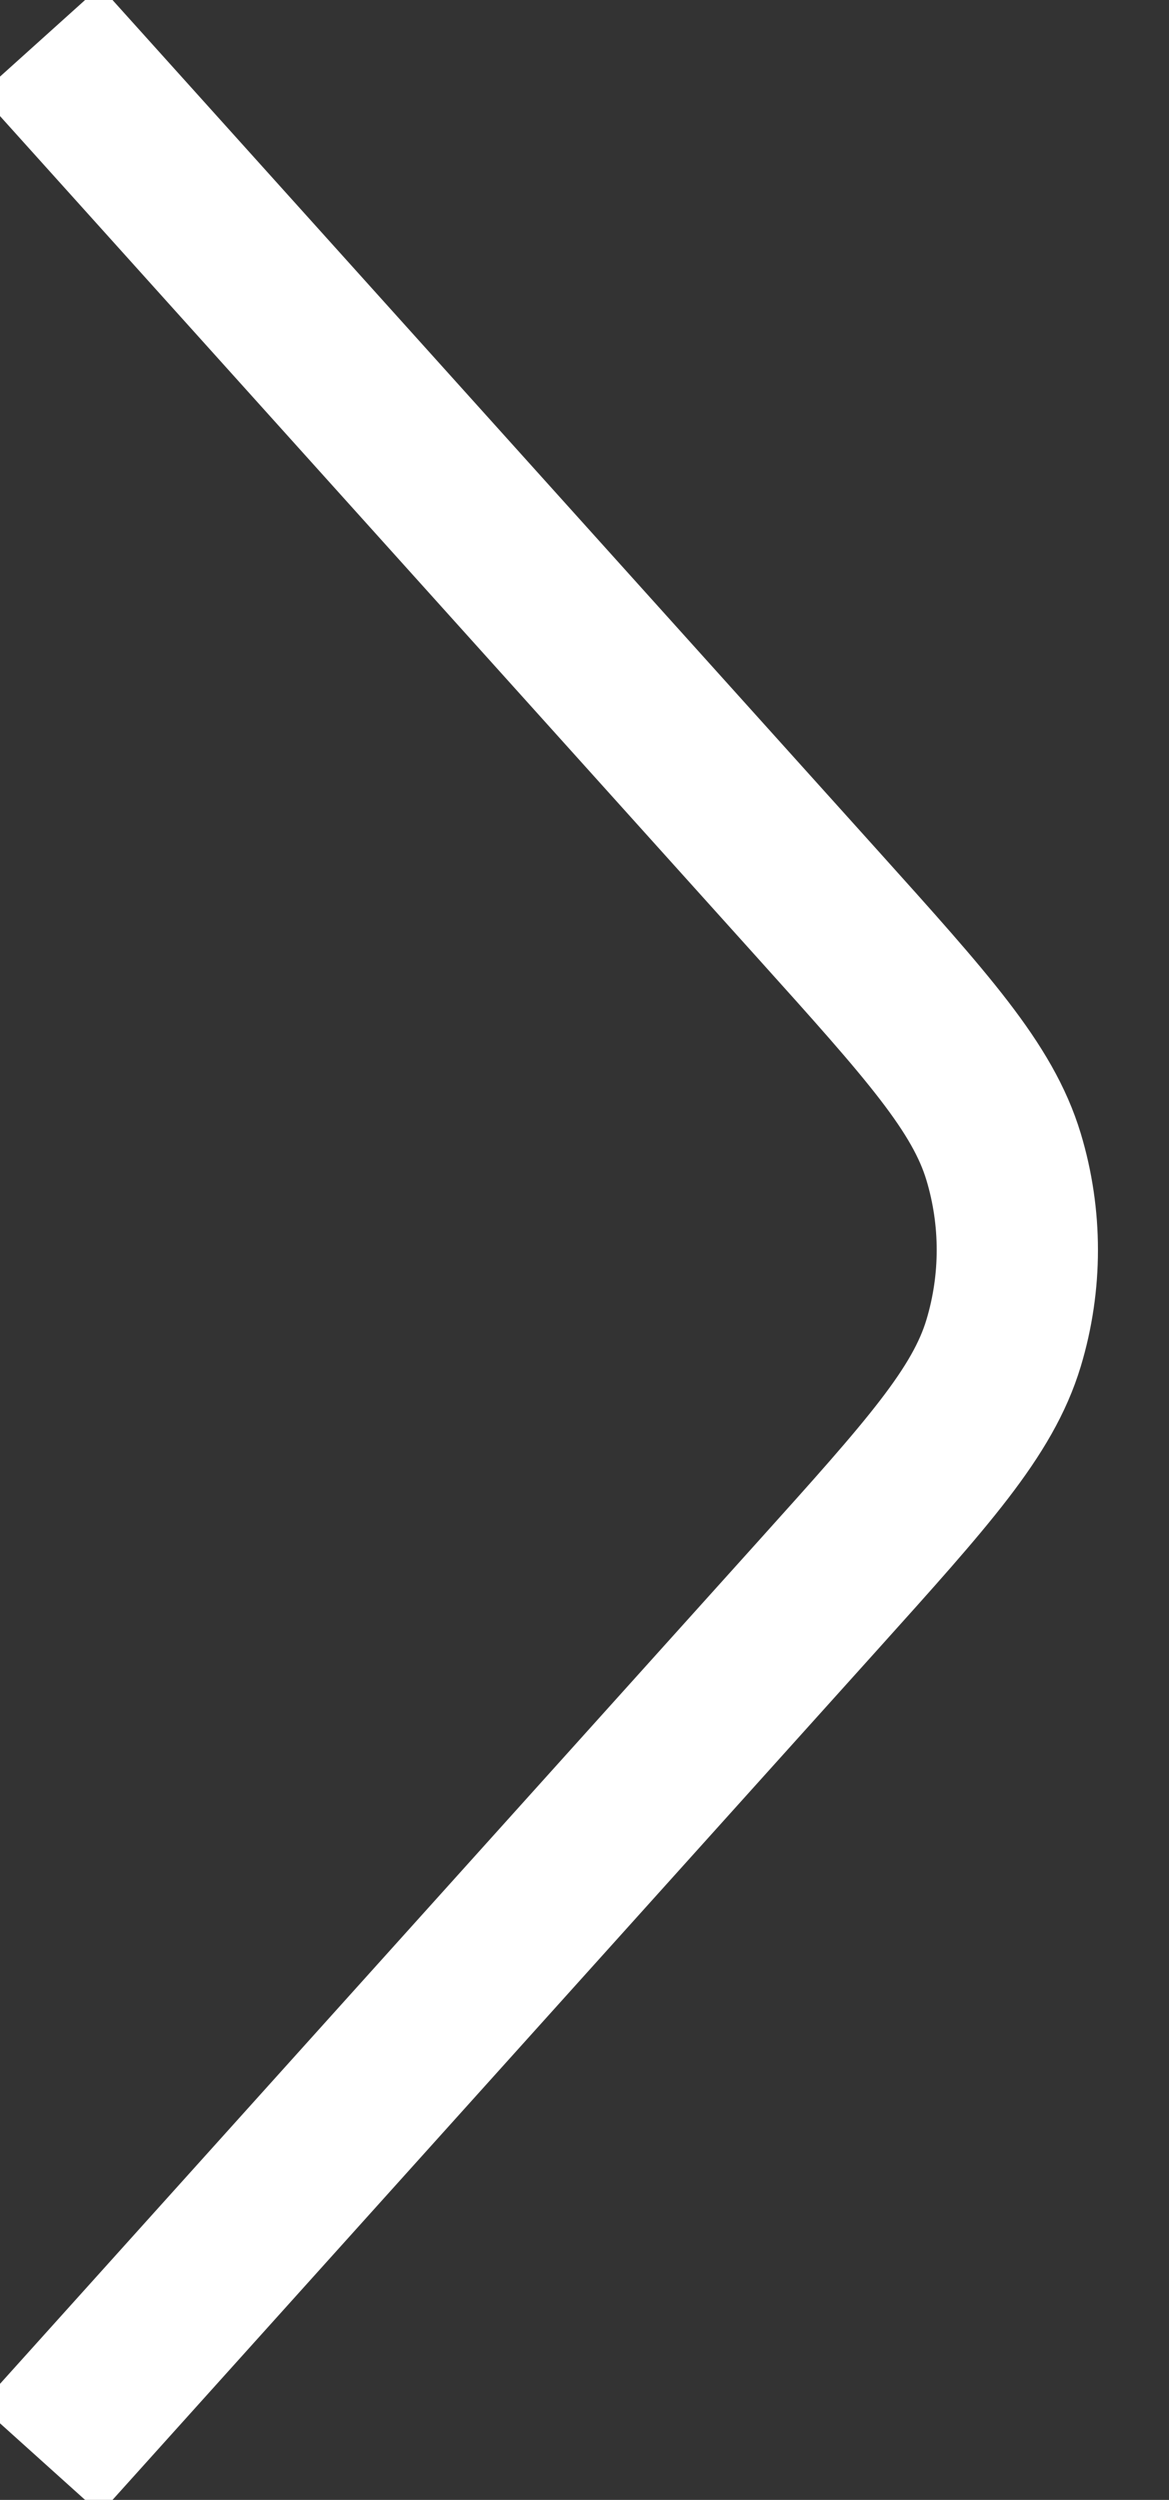 <svg width="29" height="62" viewBox="0 0 29 62" fill="none" xmlns="http://www.w3.org/2000/svg">
<rect x="0" y="0" width="29" height="62" fill="#333333" stroke="none"/>
<g clip-path="url(#clip0_3167_9495)">
<path d="M1 1L20.294 22.437C23.017 25.464 24.379 26.977 24.896 28.688C25.351 30.196 25.351 31.804 24.896 33.312C24.379 35.023 23.017 36.536 20.294 39.563L1 61" stroke="white" stroke-width="4"/>
</g>
<defs>
<clipPath id="clip0_3167_9495">
<rect width="29" height="62" fill="white"/>
</clipPath>
</defs>
</svg>
